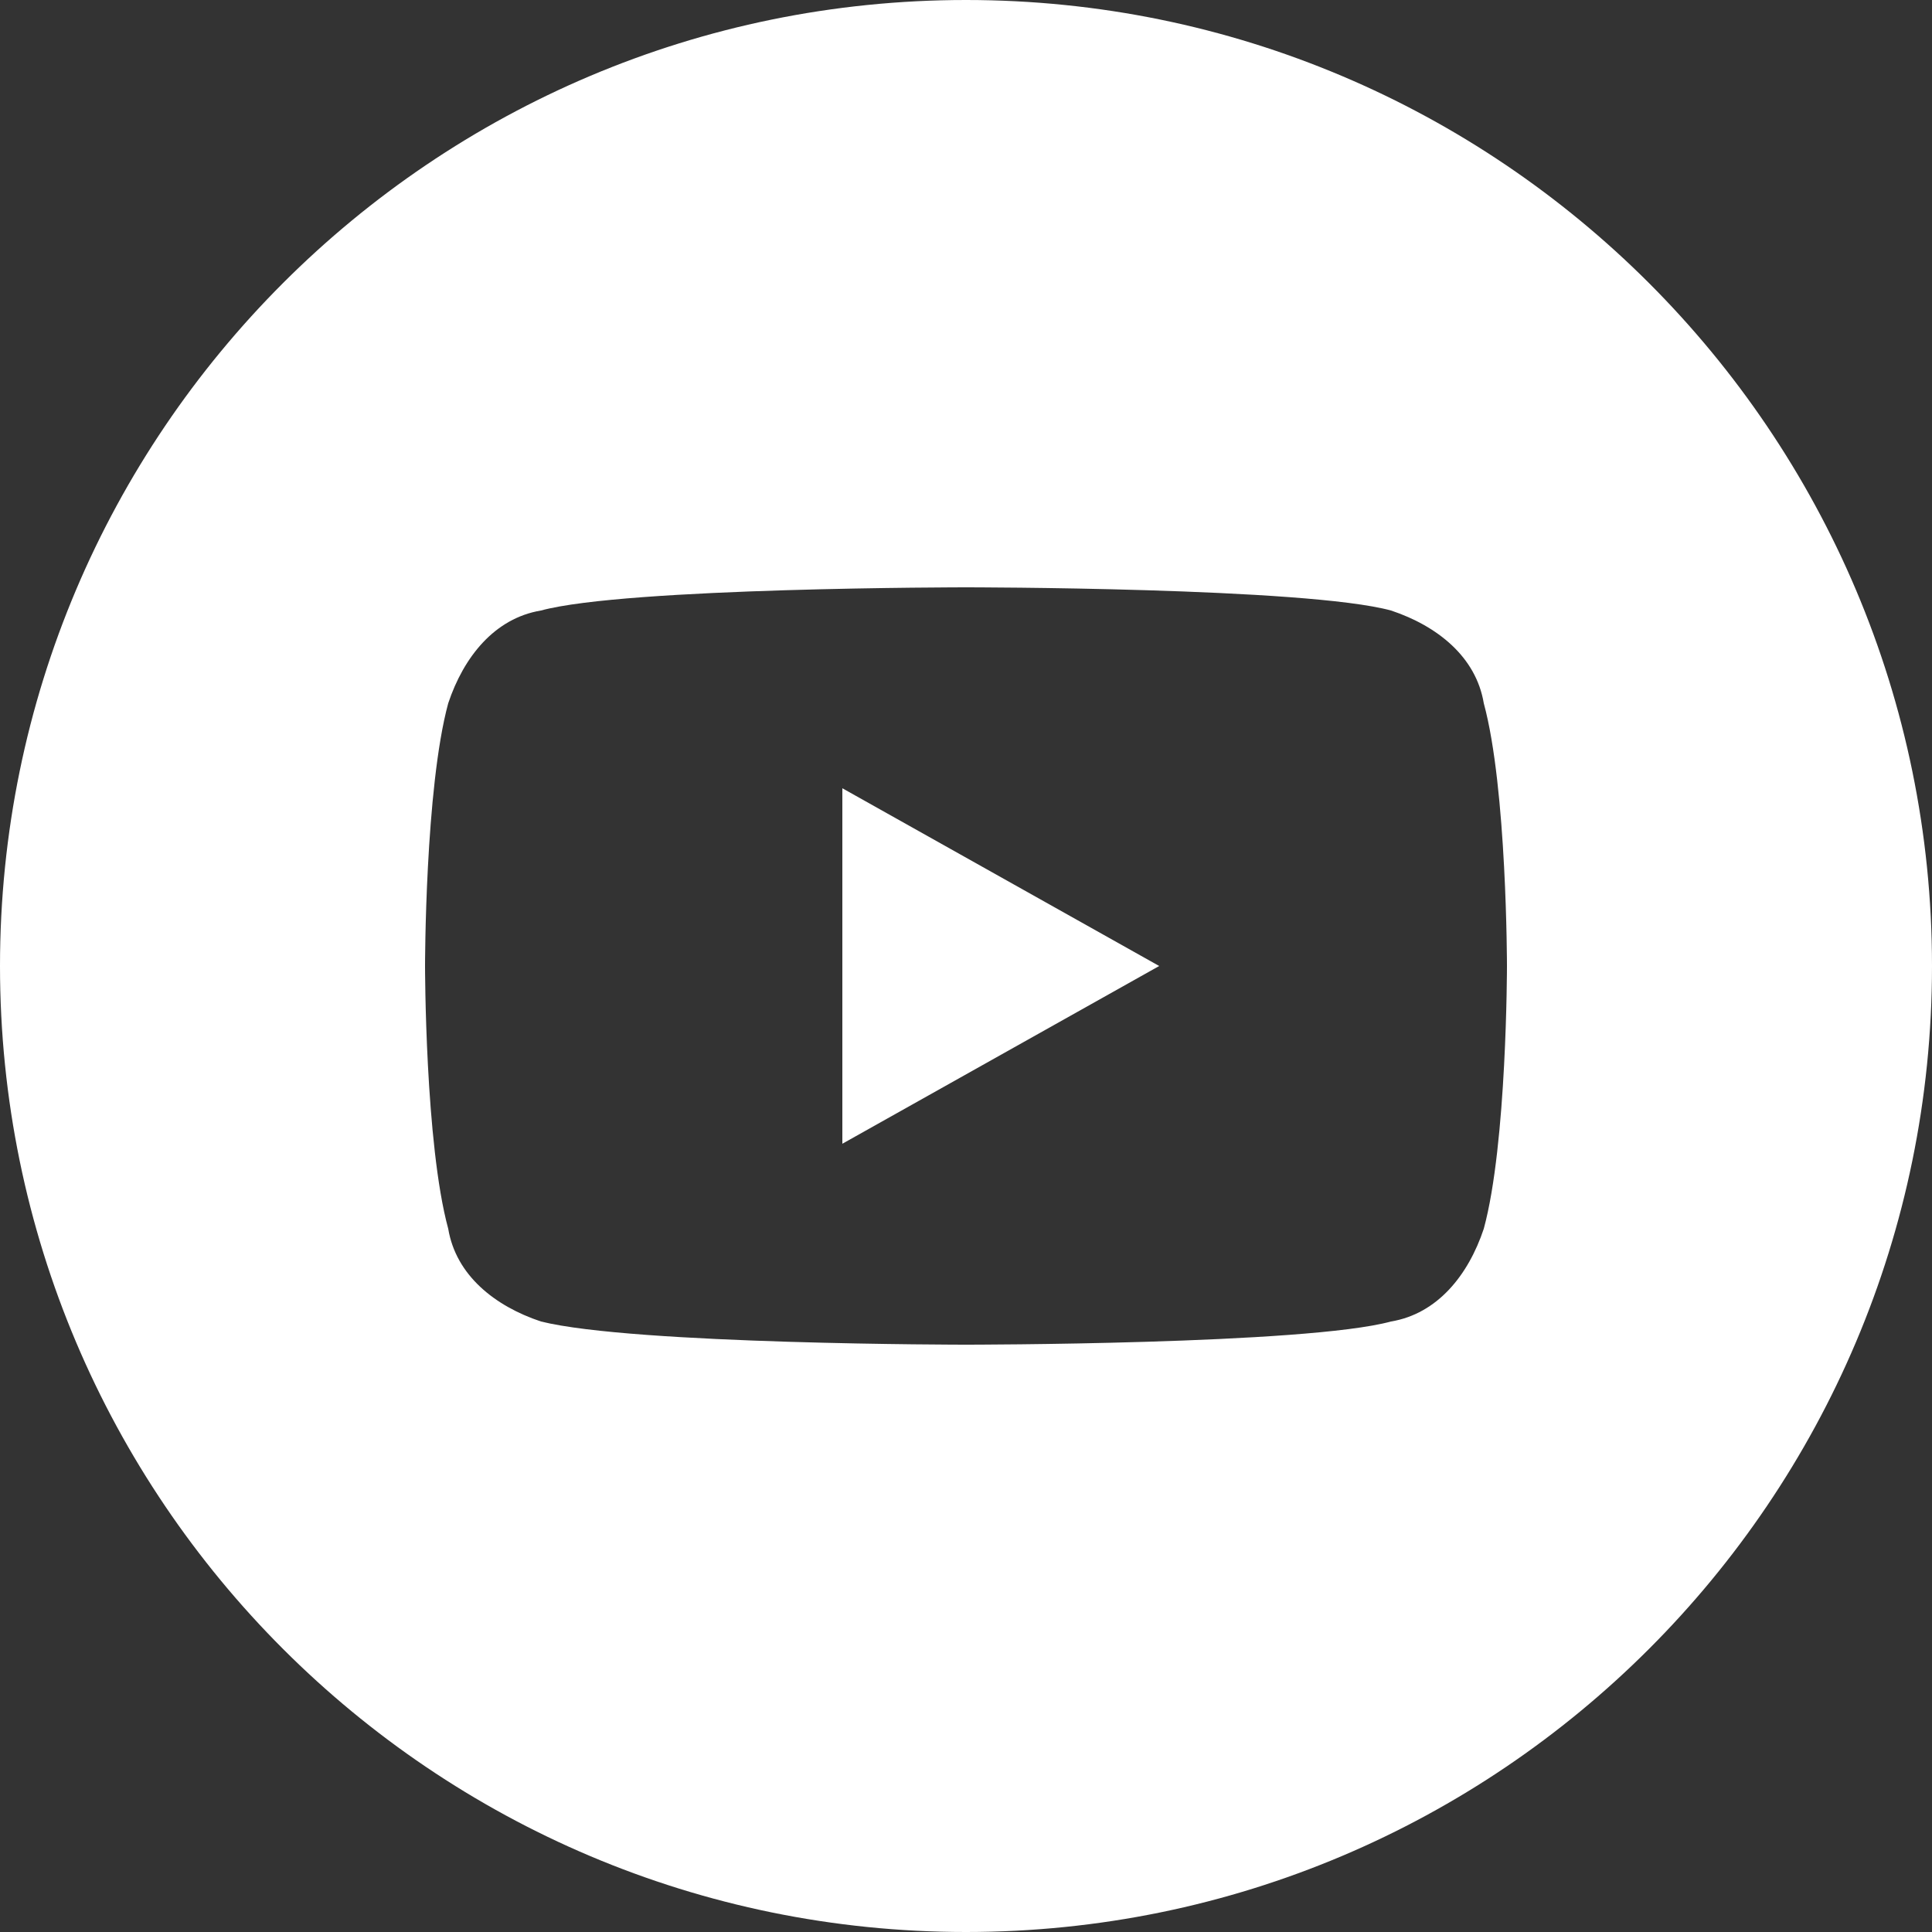 <?xml version="1.0" encoding="utf-8"?>
<!-- Generator: Adobe Illustrator 25.0.1, SVG Export Plug-In . SVG Version: 6.00 Build 0)  -->
<svg version="1.1" id="Social_icons" xmlns="http://www.w3.org/2000/svg" xmlns:xlink="http://www.w3.org/1999/xlink" x="0px"
	 y="0px" viewBox="0 0 25 25" style="enable-background:new 0 0 25 25;" xml:space="preserve">
<rect x="0" y="0" width="25" height="25" fill="#333333" stroke="none"/>
<style type="text/css">
	.st0{fill:#FFFFFF;}
	.st1{fill:#080509;}
</style>
<g id="YouTube_3_">
	<path class="st0" d="M10.9,14.8l4.1-2.3l-4.1-2.3V14.8z"/>
	<path class="st0" d="M12.5,0C5.6,0,0,5.6,0,12.5S5.6,25,12.5,25S25,19.4,25,12.5S19.4,0,12.5,0z M19.5,12.5c0,0,0,2.3-0.3,3.4
		C19,16.5,18.6,17,18,17.1c-1.1,0.3-5.5,0.3-5.5,0.3s-4.3,0-5.5-0.3c-0.6-0.2-1.1-0.6-1.2-1.2c-0.3-1.1-0.3-3.4-0.3-3.4
		s0-2.3,0.3-3.4C6,8.5,6.4,8,7,7.9c1.1-0.3,5.5-0.3,5.5-0.3s4.4,0,5.5,0.3c0.6,0.2,1.1,0.6,1.2,1.2C19.5,10.2,19.5,12.5,19.5,12.5z"
		/>
</g>
</svg>
